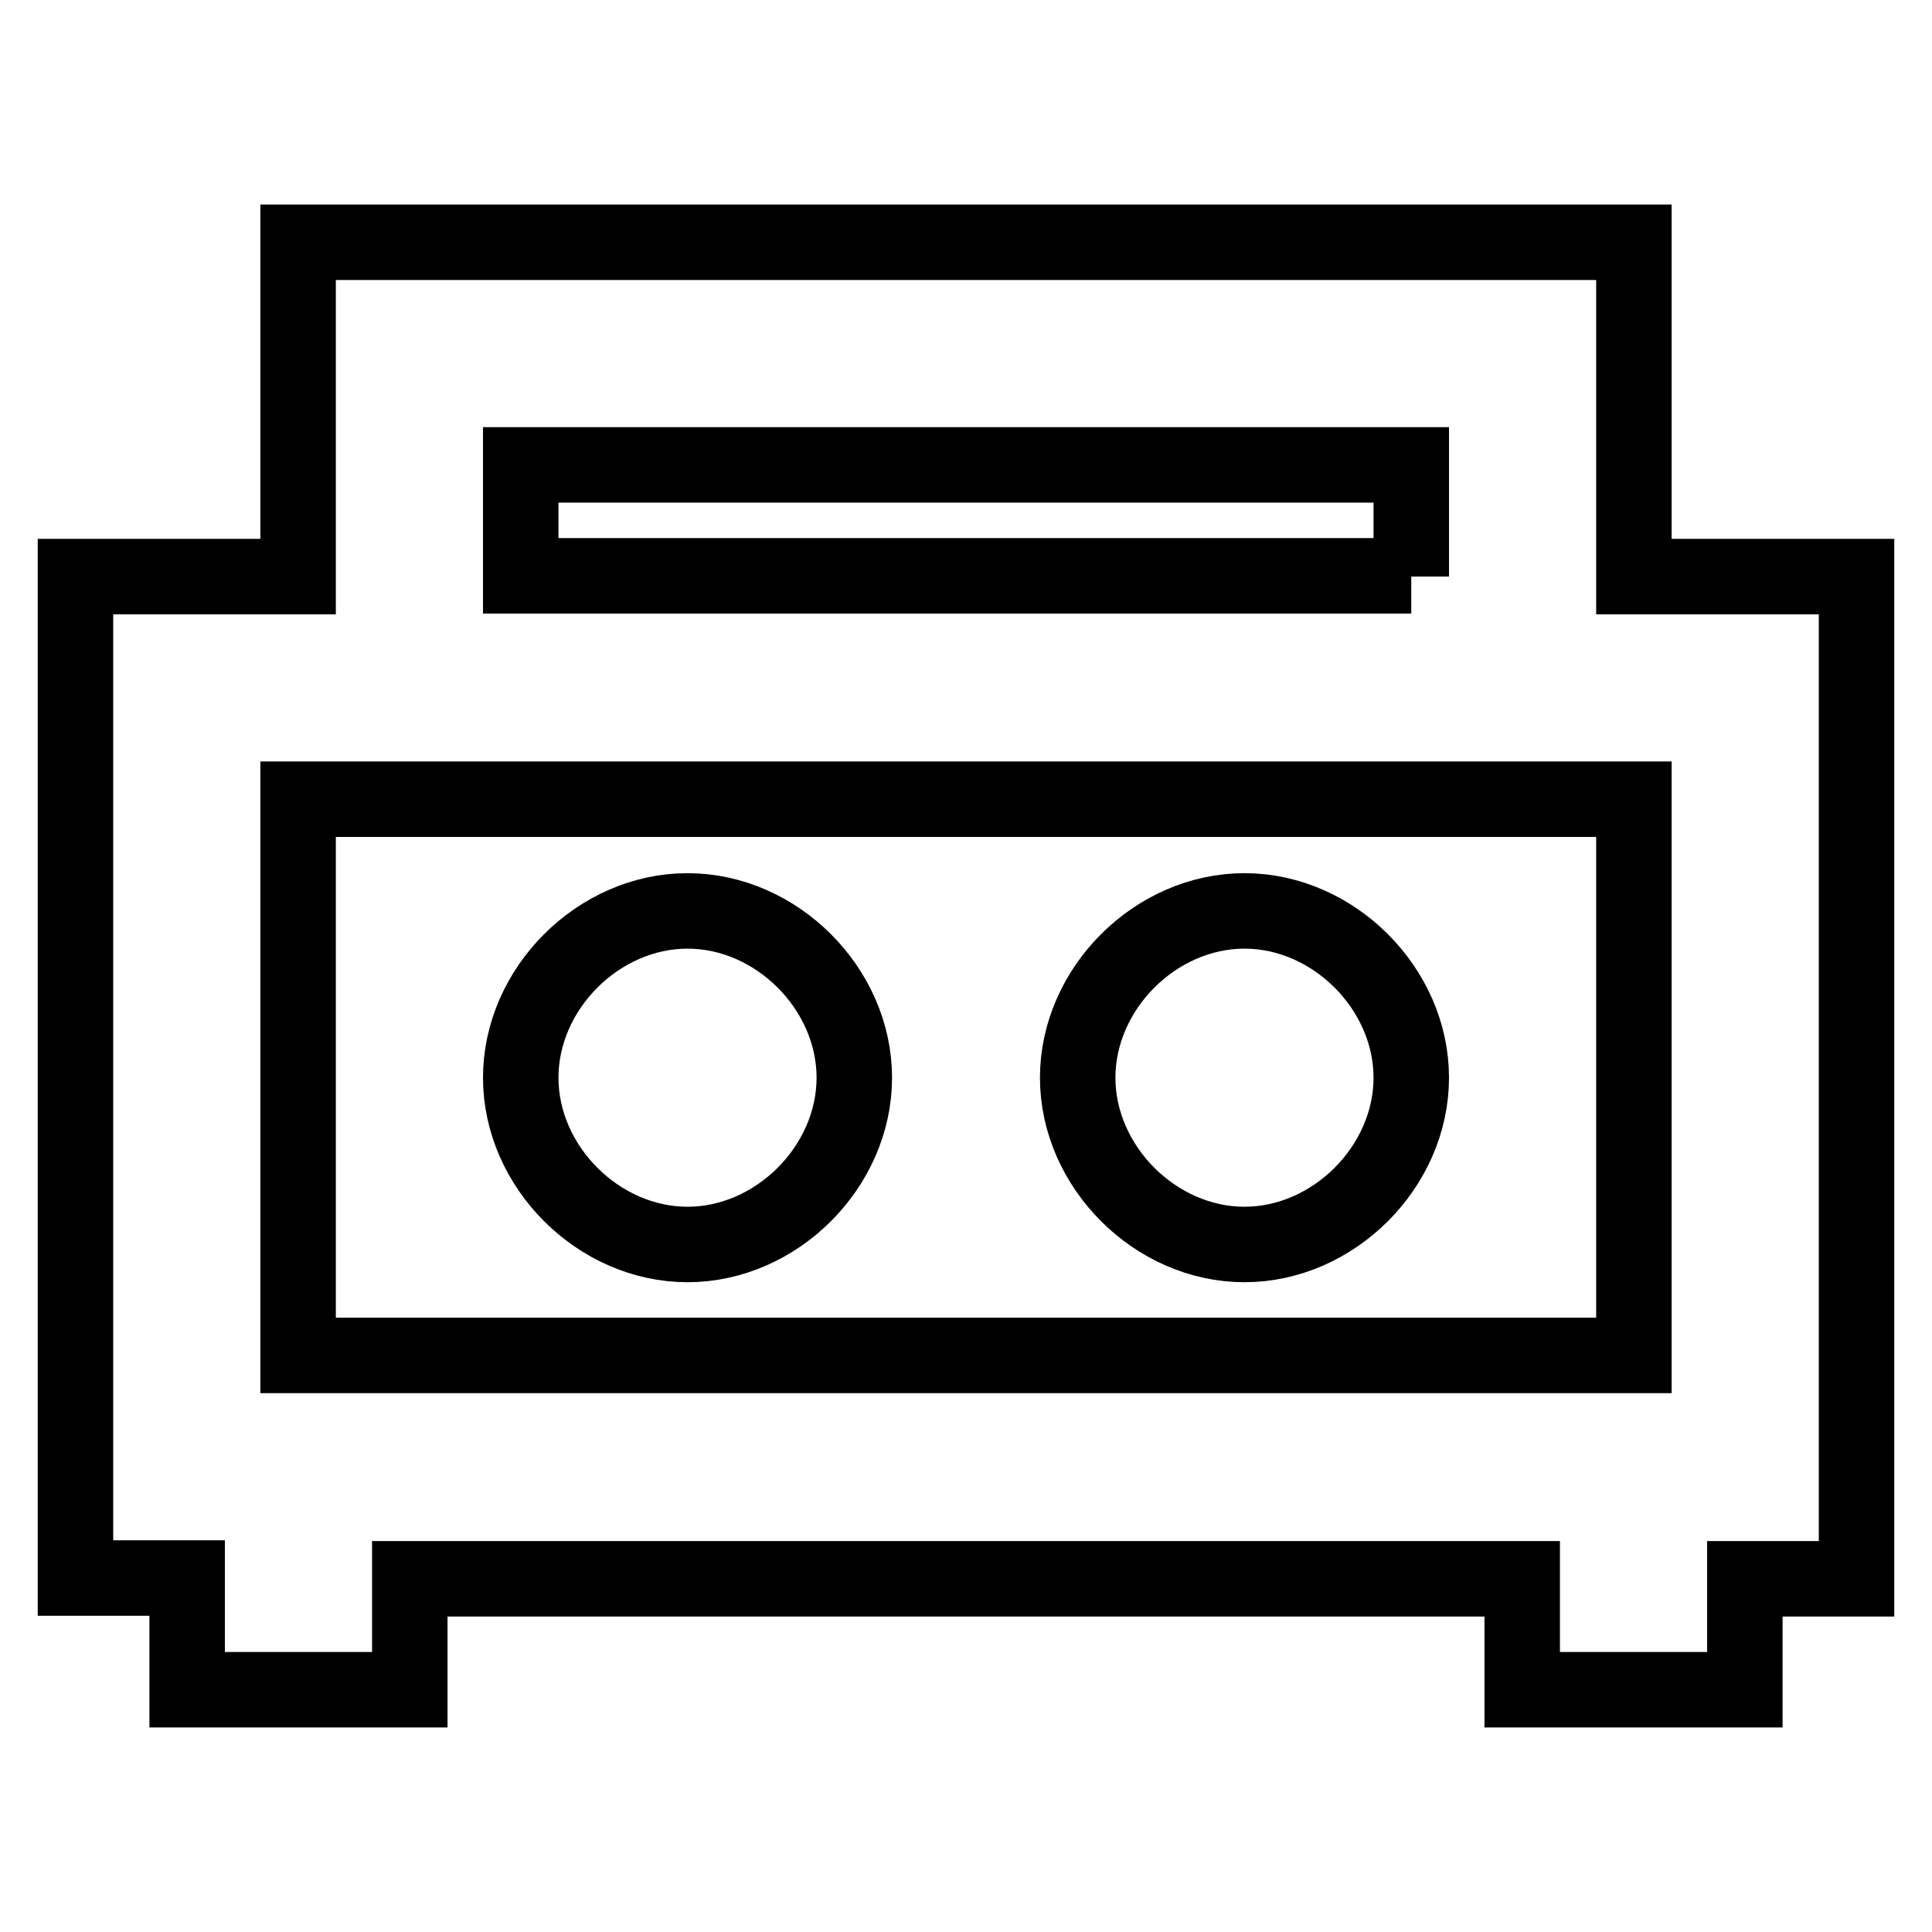 <?xml version="1.0" encoding="utf-8"?>
<!-- Svg Vector Icons : http://www.onlinewebfonts.com/icon -->
<!DOCTYPE svg PUBLIC "-//W3C//DTD SVG 1.1//EN" "http://www.w3.org/Graphics/SVG/1.1/DTD/svg11.dtd">
<svg version="1.1" xmlns="http://www.w3.org/2000/svg" xmlns:xlink="http://www.w3.org/1999/xlink" x="0px" y="0px" viewBox="0 0 256 256" enable-background="new 0 0 256 256" xml:space="preserve">
<g> <path stroke-width="10" fill-opacity="0" stroke="#000000"  d="M24.8,209.1H10V76.4h29.5V32.1h177v44.3H246v132.8h-14.8v14.7h-29.5v-14.7H54.3v14.7H24.8V209.1z M187,76.4 V61.6H69v14.7H187z M216.5,105.9h-177v73.7h177V105.9z M91.1,164.9c-11.8,0-22.1-10.3-22.1-22.1s10.3-22.1,22.1-22.1 c11.8,0,22.1,10.3,22.1,22.1S102.9,164.9,91.1,164.9z M164.9,164.9c-11.8,0-22.1-10.3-22.1-22.1s10.3-22.1,22.1-22.1 c11.8,0,22.1,10.3,22.1,22.1S176.7,164.9,164.9,164.9z"/></g>
</svg>